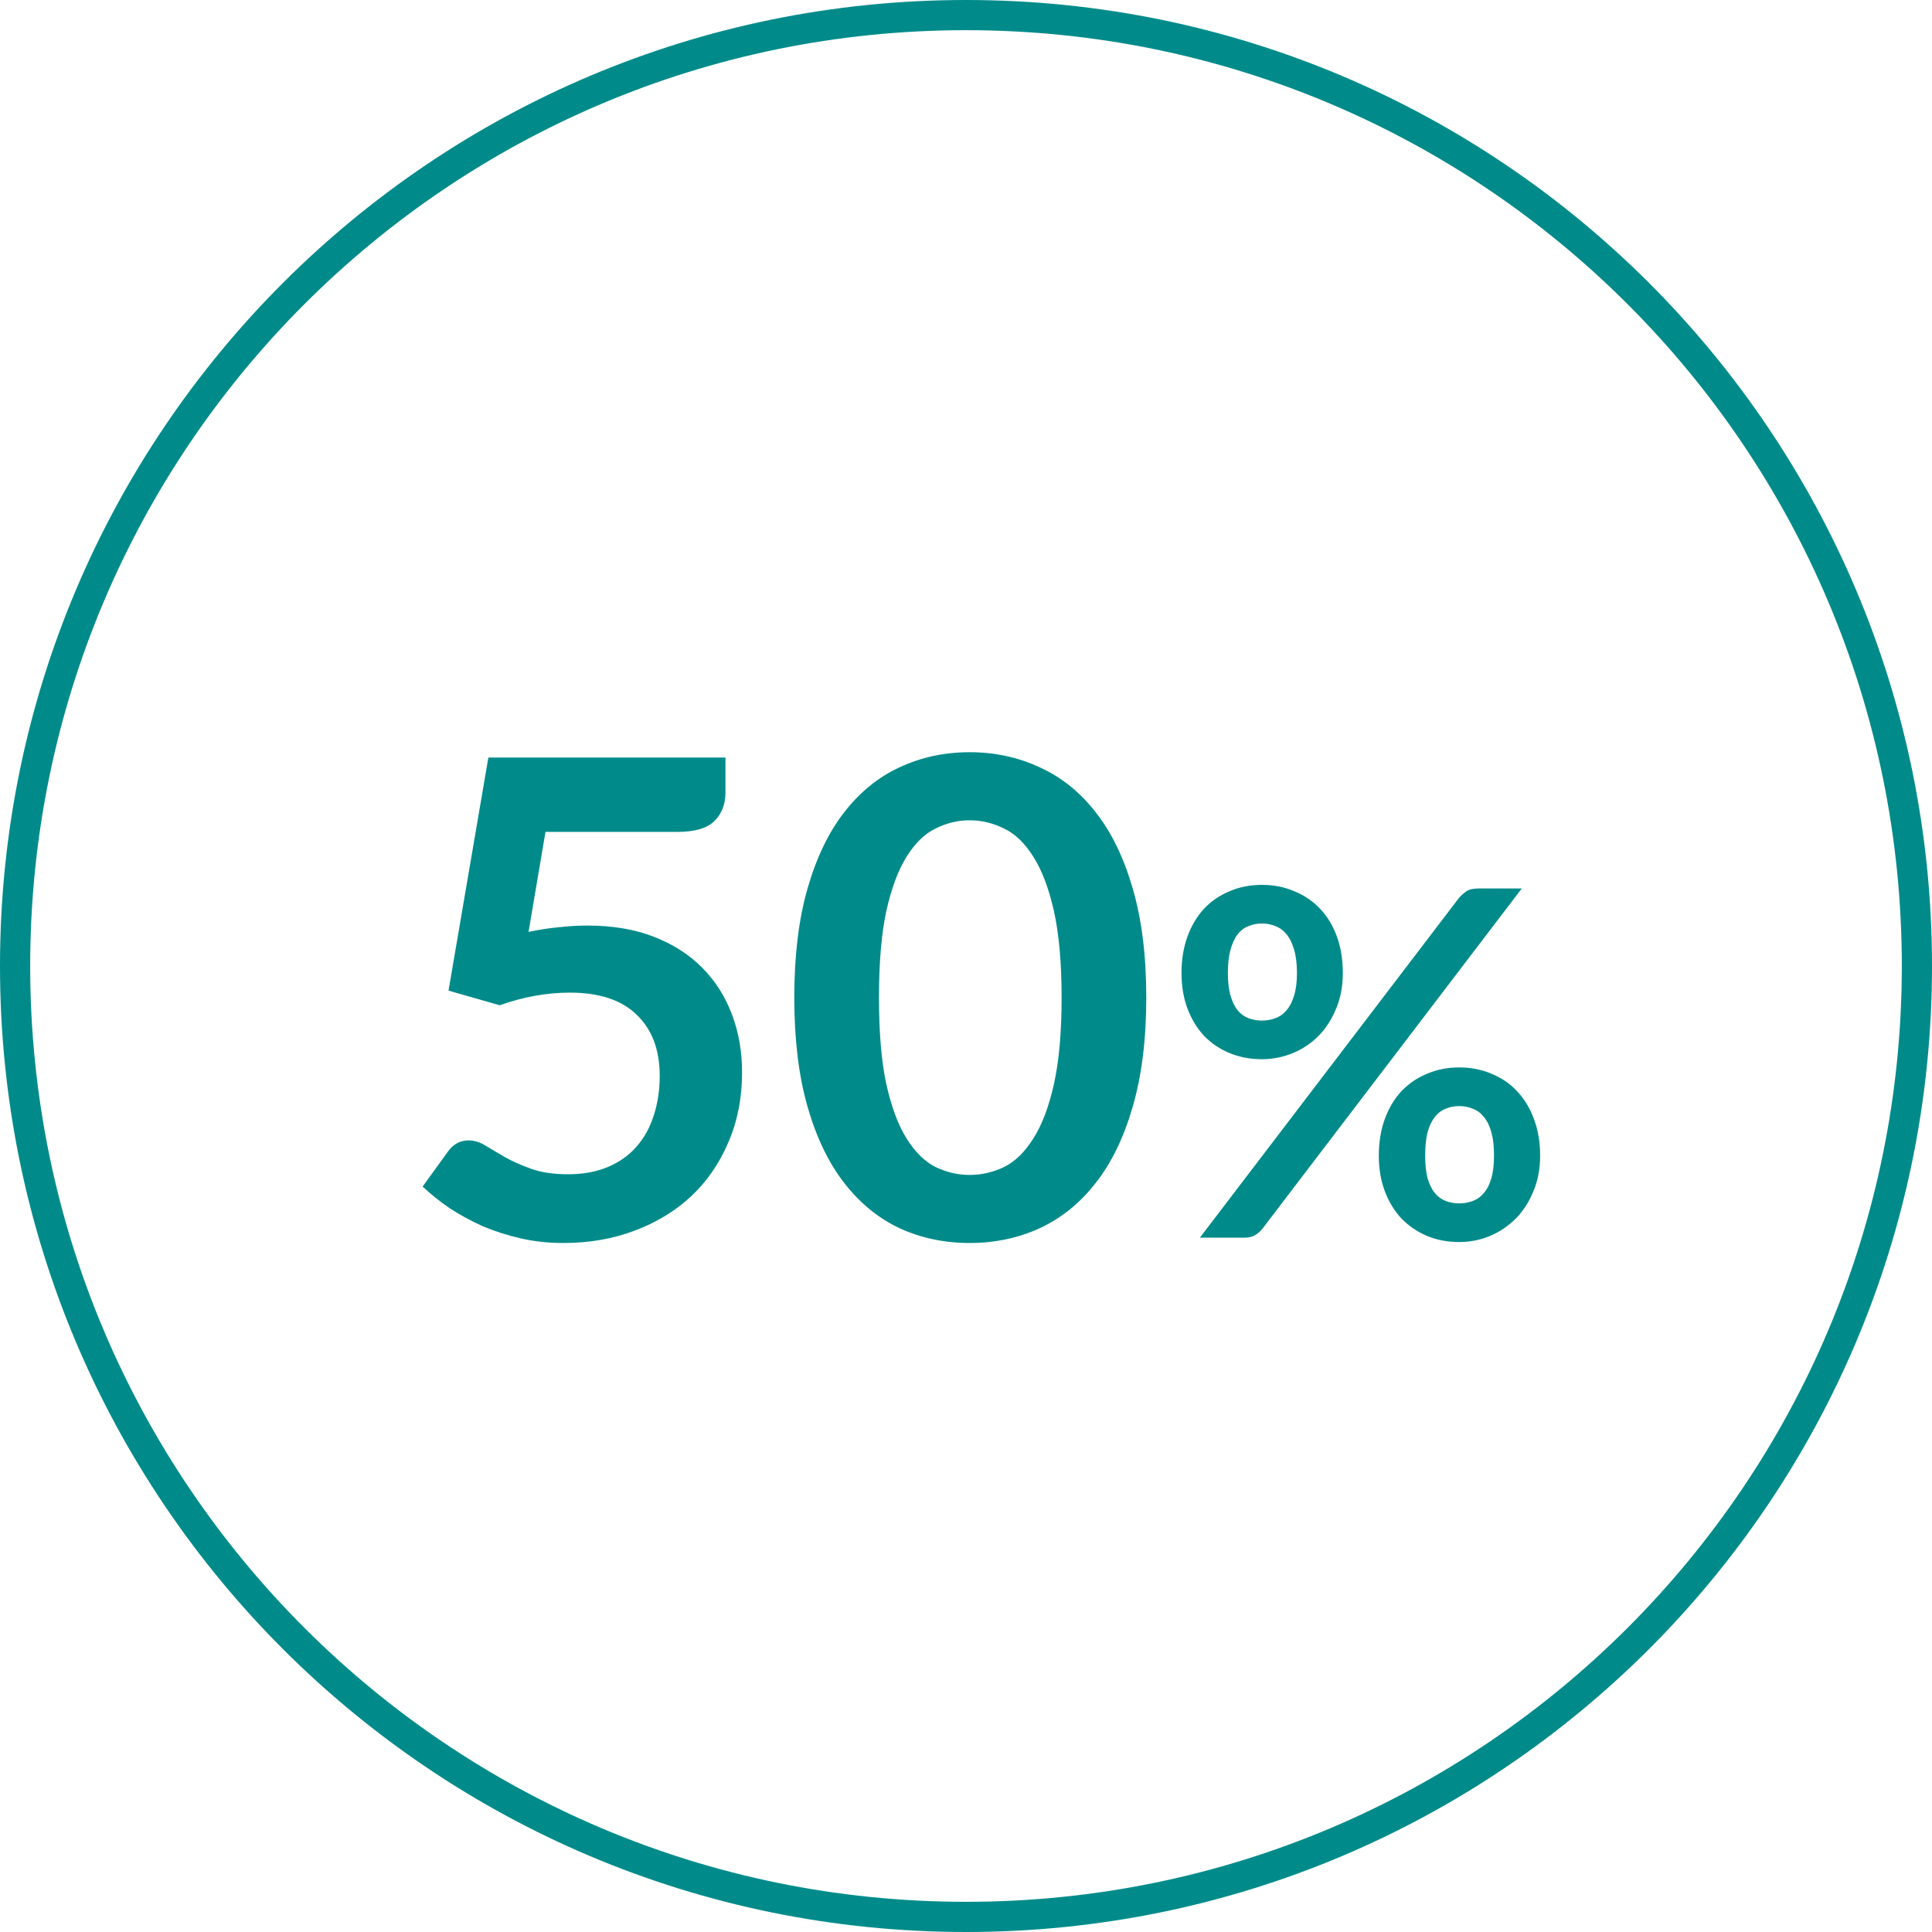 <svg width="64" height="64" viewBox="0 0 64 64" fill="none" xmlns="http://www.w3.org/2000/svg">
<path fill-rule="evenodd" clip-rule="evenodd" d="M32 63C49.121 63 63 49.121 63 32C63 14.879 49.121 1 32 1C14.879 1 1 14.879 1 32C1 49.121 14.879 63 32 63ZM32 64C49.673 64 64 49.673 64 32C64 14.327 49.673 0 32 0C14.327 0 0 14.327 0 32C0 49.673 14.327 64 32 64Z" fill="#008B8A"/>
<path d="M37.972 33.047C37.972 34.433 37.821 35.639 37.521 36.666C37.227 37.685 36.817 38.529 36.289 39.196C35.768 39.863 35.148 40.362 34.43 40.692C33.718 41.015 32.948 41.176 32.12 41.176C31.291 41.176 30.521 41.015 29.81 40.692C29.106 40.362 28.493 39.863 27.973 39.196C27.452 38.529 27.045 37.685 26.752 36.666C26.458 35.639 26.312 34.433 26.312 33.047C26.312 31.654 26.458 30.447 26.752 29.428C27.045 28.409 27.452 27.565 27.973 26.898C28.493 26.231 29.106 25.736 29.81 25.413C30.521 25.083 31.291 24.918 32.12 24.918C32.948 24.918 33.718 25.083 34.43 25.413C35.148 25.736 35.768 26.231 36.289 26.898C36.817 27.565 37.227 28.409 37.521 29.428C37.821 30.447 37.972 31.654 37.972 33.047ZM35.167 33.047C35.167 31.896 35.082 30.942 34.914 30.187C34.745 29.432 34.518 28.83 34.232 28.383C33.953 27.936 33.63 27.624 33.264 27.448C32.897 27.265 32.516 27.173 32.12 27.173C31.731 27.173 31.353 27.265 30.987 27.448C30.627 27.624 30.308 27.936 30.03 28.383C29.751 28.83 29.527 29.432 29.359 30.187C29.197 30.942 29.117 31.896 29.117 33.047C29.117 34.198 29.197 35.152 29.359 35.907C29.527 36.662 29.751 37.264 30.03 37.711C30.308 38.158 30.627 38.474 30.987 38.657C31.353 38.833 31.731 38.921 32.12 38.921C32.516 38.921 32.897 38.833 33.264 38.657C33.63 38.474 33.953 38.158 34.232 37.711C34.518 37.264 34.745 36.662 34.914 35.907C35.082 35.152 35.167 34.198 35.167 33.047Z" fill="#008B8A"/>
<path d="M44.483 32.232C44.483 32.669 44.409 33.064 44.259 33.416C44.115 33.768 43.921 34.069 43.675 34.32C43.43 34.565 43.145 34.755 42.819 34.888C42.494 35.021 42.155 35.088 41.803 35.088C41.419 35.088 41.065 35.021 40.739 34.888C40.414 34.755 40.131 34.565 39.891 34.32C39.657 34.069 39.473 33.768 39.339 33.416C39.206 33.064 39.139 32.669 39.139 32.232C39.139 31.784 39.206 31.379 39.339 31.016C39.473 30.653 39.657 30.347 39.891 30.096C40.131 29.845 40.414 29.653 40.739 29.52C41.065 29.381 41.419 29.312 41.803 29.312C42.187 29.312 42.542 29.381 42.867 29.52C43.198 29.653 43.483 29.845 43.723 30.096C43.963 30.347 44.15 30.653 44.283 31.016C44.417 31.379 44.483 31.784 44.483 32.232ZM42.963 32.232C42.963 31.923 42.931 31.664 42.867 31.456C42.809 31.248 42.726 31.08 42.619 30.952C42.518 30.824 42.395 30.733 42.251 30.68C42.113 30.621 41.963 30.592 41.803 30.592C41.643 30.592 41.494 30.621 41.355 30.68C41.217 30.733 41.097 30.824 40.995 30.952C40.899 31.08 40.822 31.248 40.763 31.456C40.705 31.664 40.675 31.923 40.675 32.232C40.675 32.531 40.705 32.781 40.763 32.984C40.822 33.181 40.899 33.341 40.995 33.464C41.097 33.587 41.217 33.675 41.355 33.728C41.494 33.781 41.643 33.808 41.803 33.808C41.963 33.808 42.113 33.781 42.251 33.728C42.395 33.675 42.518 33.587 42.619 33.464C42.726 33.341 42.809 33.181 42.867 32.984C42.931 32.781 42.963 32.531 42.963 32.232ZM48.331 29.744C48.401 29.664 48.481 29.592 48.571 29.528C48.667 29.464 48.801 29.432 48.971 29.432H50.411L41.819 40.704C41.75 40.789 41.667 40.861 41.571 40.92C41.475 40.973 41.358 41 41.219 41H39.747L48.331 29.744ZM51.019 38.28C51.019 38.717 50.945 39.112 50.795 39.464C50.651 39.816 50.457 40.117 50.211 40.368C49.966 40.613 49.681 40.805 49.355 40.944C49.03 41.077 48.691 41.144 48.339 41.144C47.955 41.144 47.601 41.077 47.275 40.944C46.95 40.805 46.667 40.613 46.427 40.368C46.193 40.117 46.009 39.816 45.875 39.464C45.742 39.112 45.675 38.717 45.675 38.28C45.675 37.832 45.742 37.427 45.875 37.064C46.009 36.701 46.193 36.395 46.427 36.144C46.667 35.893 46.95 35.701 47.275 35.568C47.601 35.429 47.955 35.36 48.339 35.36C48.723 35.36 49.078 35.429 49.403 35.568C49.734 35.701 50.017 35.893 50.251 36.144C50.491 36.395 50.678 36.701 50.811 37.064C50.95 37.427 51.019 37.832 51.019 38.28ZM49.491 38.28C49.491 37.971 49.462 37.712 49.403 37.504C49.345 37.296 49.262 37.128 49.155 37C49.054 36.872 48.931 36.781 48.787 36.728C48.649 36.669 48.499 36.64 48.339 36.64C48.179 36.64 48.03 36.669 47.891 36.728C47.753 36.781 47.633 36.872 47.531 37C47.43 37.128 47.35 37.296 47.291 37.504C47.238 37.712 47.211 37.971 47.211 38.28C47.211 38.579 47.238 38.829 47.291 39.032C47.35 39.235 47.43 39.397 47.531 39.52C47.633 39.643 47.753 39.731 47.891 39.784C48.03 39.837 48.179 39.864 48.339 39.864C48.499 39.864 48.649 39.837 48.787 39.784C48.931 39.731 49.054 39.643 49.155 39.52C49.262 39.397 49.345 39.235 49.403 39.032C49.462 38.829 49.491 38.579 49.491 38.28Z" fill="#008B8A"/>
<path d="M17.509 30.869C17.861 30.796 18.198 30.744 18.521 30.715C18.844 30.678 19.155 30.66 19.456 30.66C20.292 30.66 21.029 30.785 21.667 31.034C22.305 31.283 22.84 31.628 23.273 32.068C23.706 32.508 24.032 33.025 24.252 33.619C24.472 34.206 24.582 34.84 24.582 35.522C24.582 36.365 24.432 37.135 24.131 37.832C23.838 38.529 23.427 39.126 22.899 39.625C22.371 40.116 21.744 40.498 21.018 40.769C20.299 41.04 19.515 41.176 18.664 41.176C18.165 41.176 17.692 41.125 17.245 41.022C16.798 40.919 16.376 40.784 15.98 40.615C15.591 40.439 15.228 40.241 14.891 40.021C14.561 39.794 14.264 39.555 14 39.306L14.836 38.151C15.012 37.902 15.243 37.777 15.529 37.777C15.712 37.777 15.899 37.836 16.09 37.953C16.281 38.07 16.497 38.199 16.739 38.338C16.988 38.477 17.278 38.606 17.608 38.723C17.945 38.84 18.349 38.899 18.818 38.899C19.317 38.899 19.757 38.818 20.138 38.657C20.519 38.496 20.835 38.272 21.084 37.986C21.341 37.693 21.531 37.348 21.656 36.952C21.788 36.549 21.854 36.112 21.854 35.643C21.854 34.778 21.601 34.103 21.095 33.619C20.596 33.128 19.856 32.882 18.873 32.882C18.118 32.882 17.344 33.021 16.552 33.3L14.858 32.816L16.178 25.094H24.032V26.249C24.032 26.638 23.911 26.953 23.669 27.195C23.427 27.437 23.016 27.558 22.437 27.558H18.07L17.509 30.869Z" fill="#008B8A"/>
</svg>
